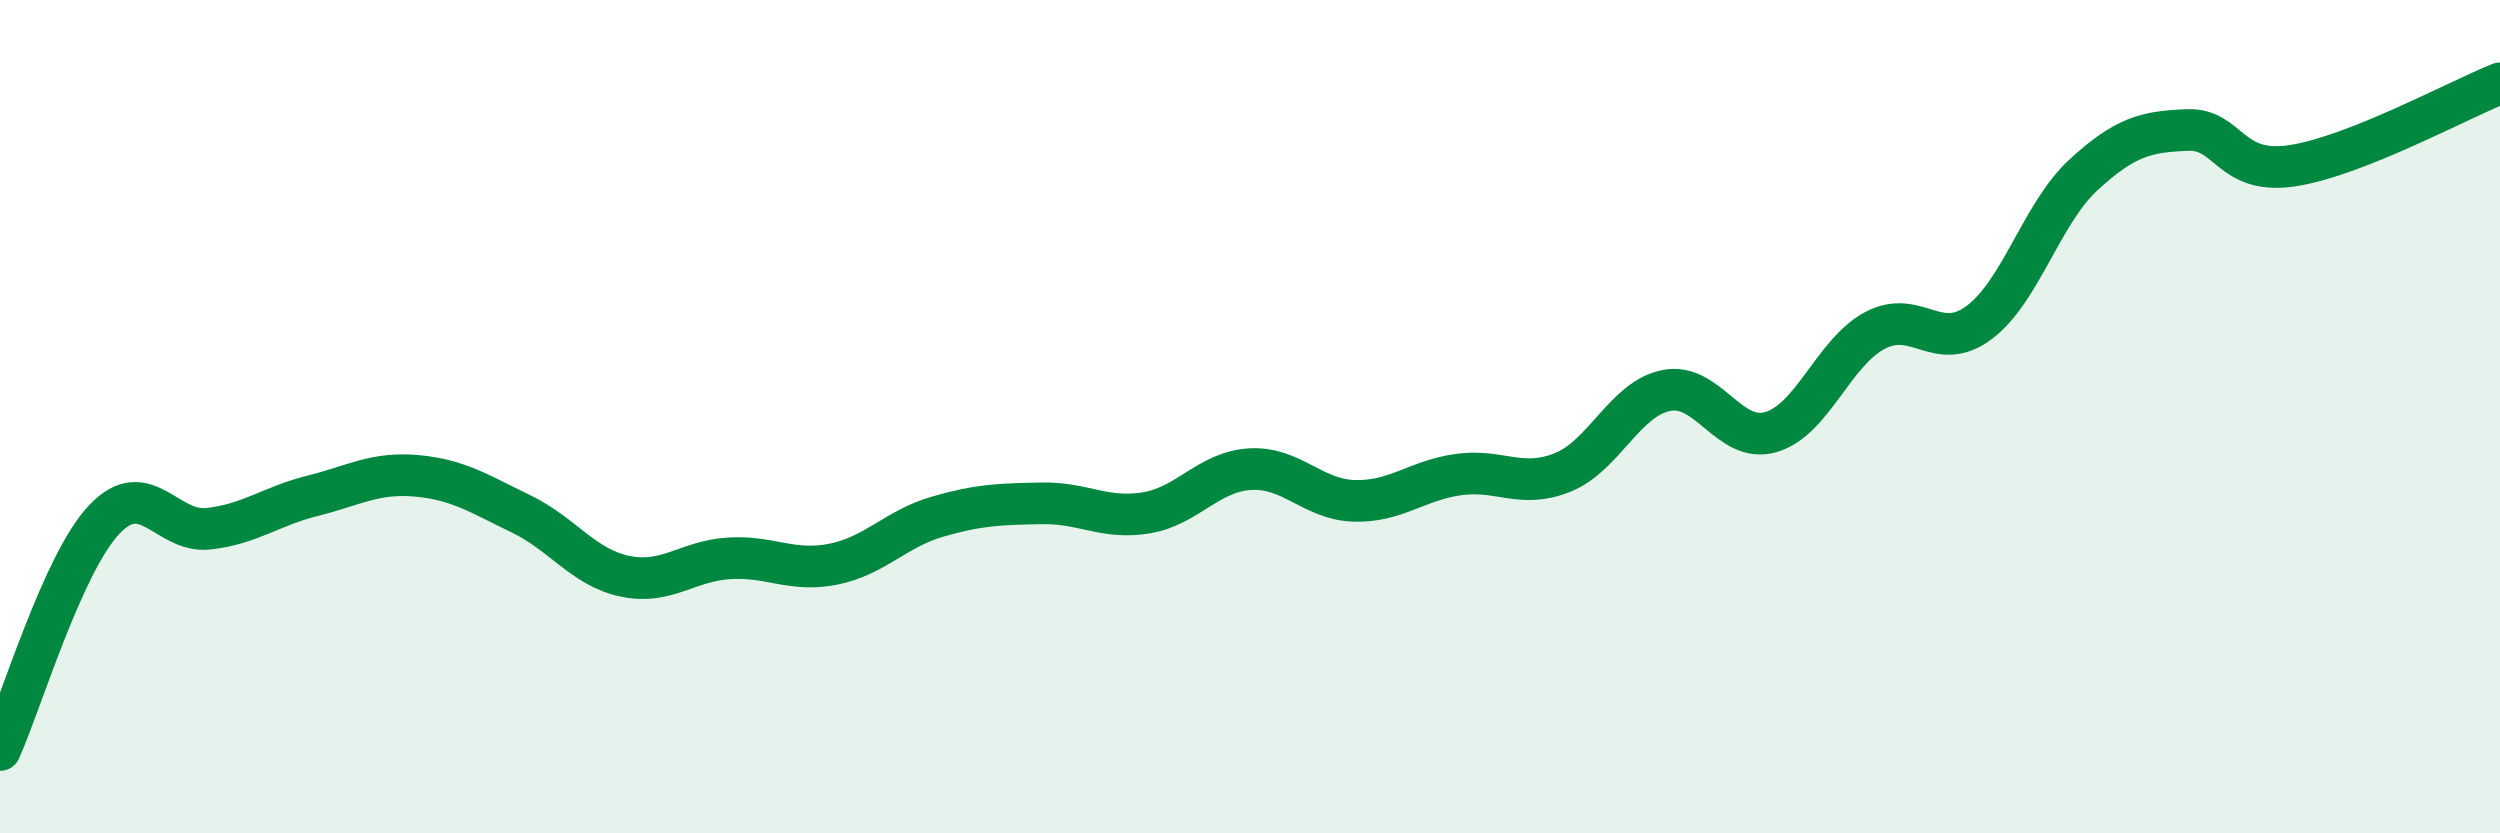 
    <svg width="60" height="20" viewBox="0 0 60 20" xmlns="http://www.w3.org/2000/svg">
      <path
        d="M 0,18 C 0.5,16.89 1.5,13.53 2.5,12.47 C 3.5,11.41 4,12.8 5,12.69 C 6,12.58 6.5,12.15 7.5,11.9 C 8.5,11.65 9,11.33 10,11.42 C 11,11.51 11.5,11.85 12.5,12.33 C 13.5,12.81 14,13.62 15,13.83 C 16,14.04 16.5,13.46 17.5,13.4 C 18.5,13.34 19,13.74 20,13.54 C 21,13.34 21.5,12.69 22.5,12.4 C 23.5,12.11 24,12.1 25,12.08 C 26,12.06 26.5,12.47 27.5,12.31 C 28.5,12.15 29,11.32 30,11.26 C 31,11.2 31.5,11.99 32.5,12.02 C 33.5,12.05 34,11.53 35,11.39 C 36,11.25 36.5,11.74 37.5,11.34 C 38.5,10.94 39,9.56 40,9.37 C 41,9.18 41.5,10.66 42.5,10.37 C 43.5,10.08 44,8.46 45,7.93 C 46,7.4 46.5,8.49 47.5,7.74 C 48.5,6.99 49,5.12 50,4.2 C 51,3.28 51.5,3.16 52.5,3.12 C 53.5,3.08 53.5,4.2 55,3.98 C 56.5,3.76 59,2.4 60,2L60 20L0 20Z"
        fill="#008740"
        opacity="0.1"
        stroke-linecap="round"
        stroke-linejoin="round"
      />
      <path
        d="M 0,18 C 0.5,16.89 1.5,13.53 2.5,12.47 C 3.5,11.41 4,12.8 5,12.69 C 6,12.58 6.5,12.15 7.5,11.9 C 8.5,11.65 9,11.33 10,11.42 C 11,11.51 11.5,11.85 12.5,12.33 C 13.5,12.81 14,13.62 15,13.83 C 16,14.04 16.5,13.46 17.5,13.4 C 18.5,13.34 19,13.74 20,13.54 C 21,13.34 21.5,12.69 22.5,12.4 C 23.5,12.11 24,12.1 25,12.08 C 26,12.06 26.5,12.47 27.5,12.31 C 28.5,12.15 29,11.32 30,11.26 C 31,11.2 31.5,11.99 32.5,12.02 C 33.5,12.05 34,11.53 35,11.39 C 36,11.25 36.5,11.74 37.5,11.34 C 38.5,10.94 39,9.56 40,9.37 C 41,9.18 41.5,10.66 42.5,10.37 C 43.5,10.08 44,8.46 45,7.93 C 46,7.4 46.5,8.49 47.5,7.74 C 48.5,6.99 49,5.12 50,4.2 C 51,3.28 51.5,3.16 52.5,3.12 C 53.5,3.08 53.5,4.2 55,3.98 C 56.5,3.76 59,2.4 60,2"
        stroke="#008740"
        stroke-width="1"
        fill="none"
        stroke-linecap="round"
        stroke-linejoin="round"
      />
    </svg>
  